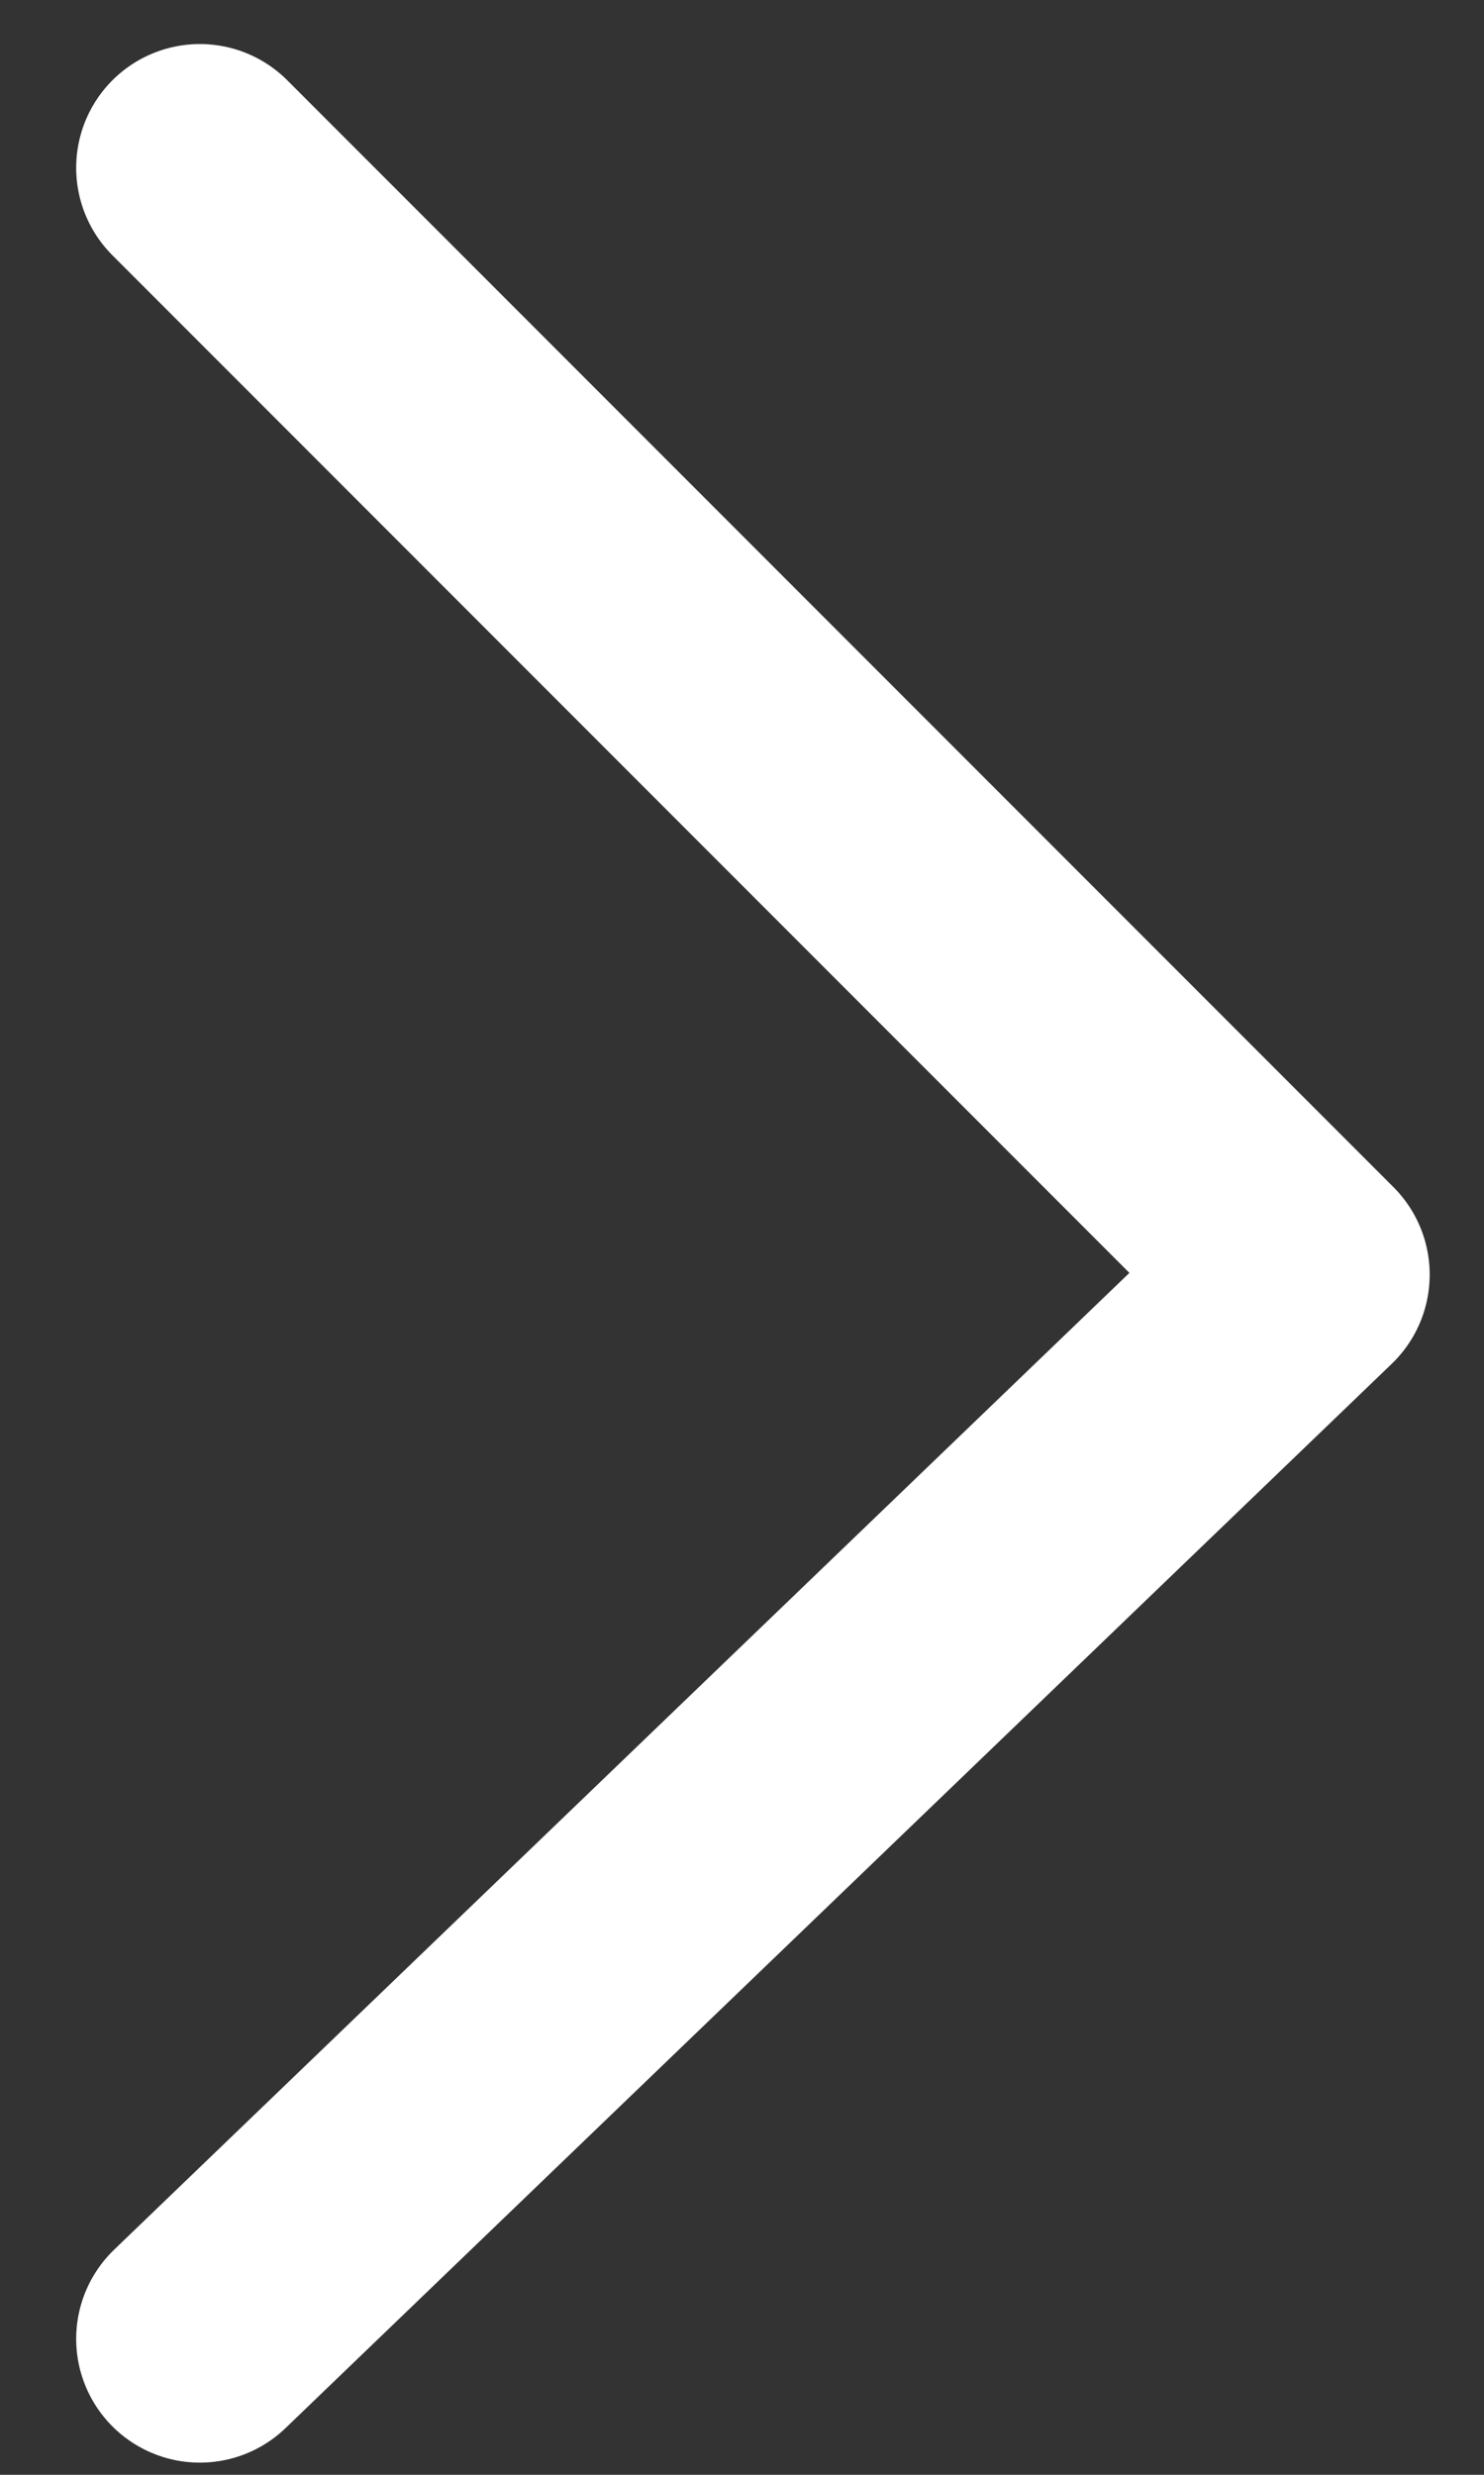 <svg width="15px" height="25px" viewBox="838 487 15 25" version="1.1" xmlns="http://www.w3.org/2000/svg" xmlns:xlink="http://www.w3.org/1999/xlink">
    <rect x="838" y="487" width="15" height="25" fill="#333333" stroke="none"/>
    <!-- Generator: Sketch 39.1 (31720) - http://www.bohemiancoding.com/sketch -->
    <desc>Created with Sketch.</desc>
    <defs></defs>
    <polyline id="Path-2" stroke="#FFFFFF" stroke-width="2.5" stroke-linecap="round" stroke-linejoin="round" fill="none" points="840.02 488.695 851.201 499.876 840.02 510.627"></polyline>
</svg>